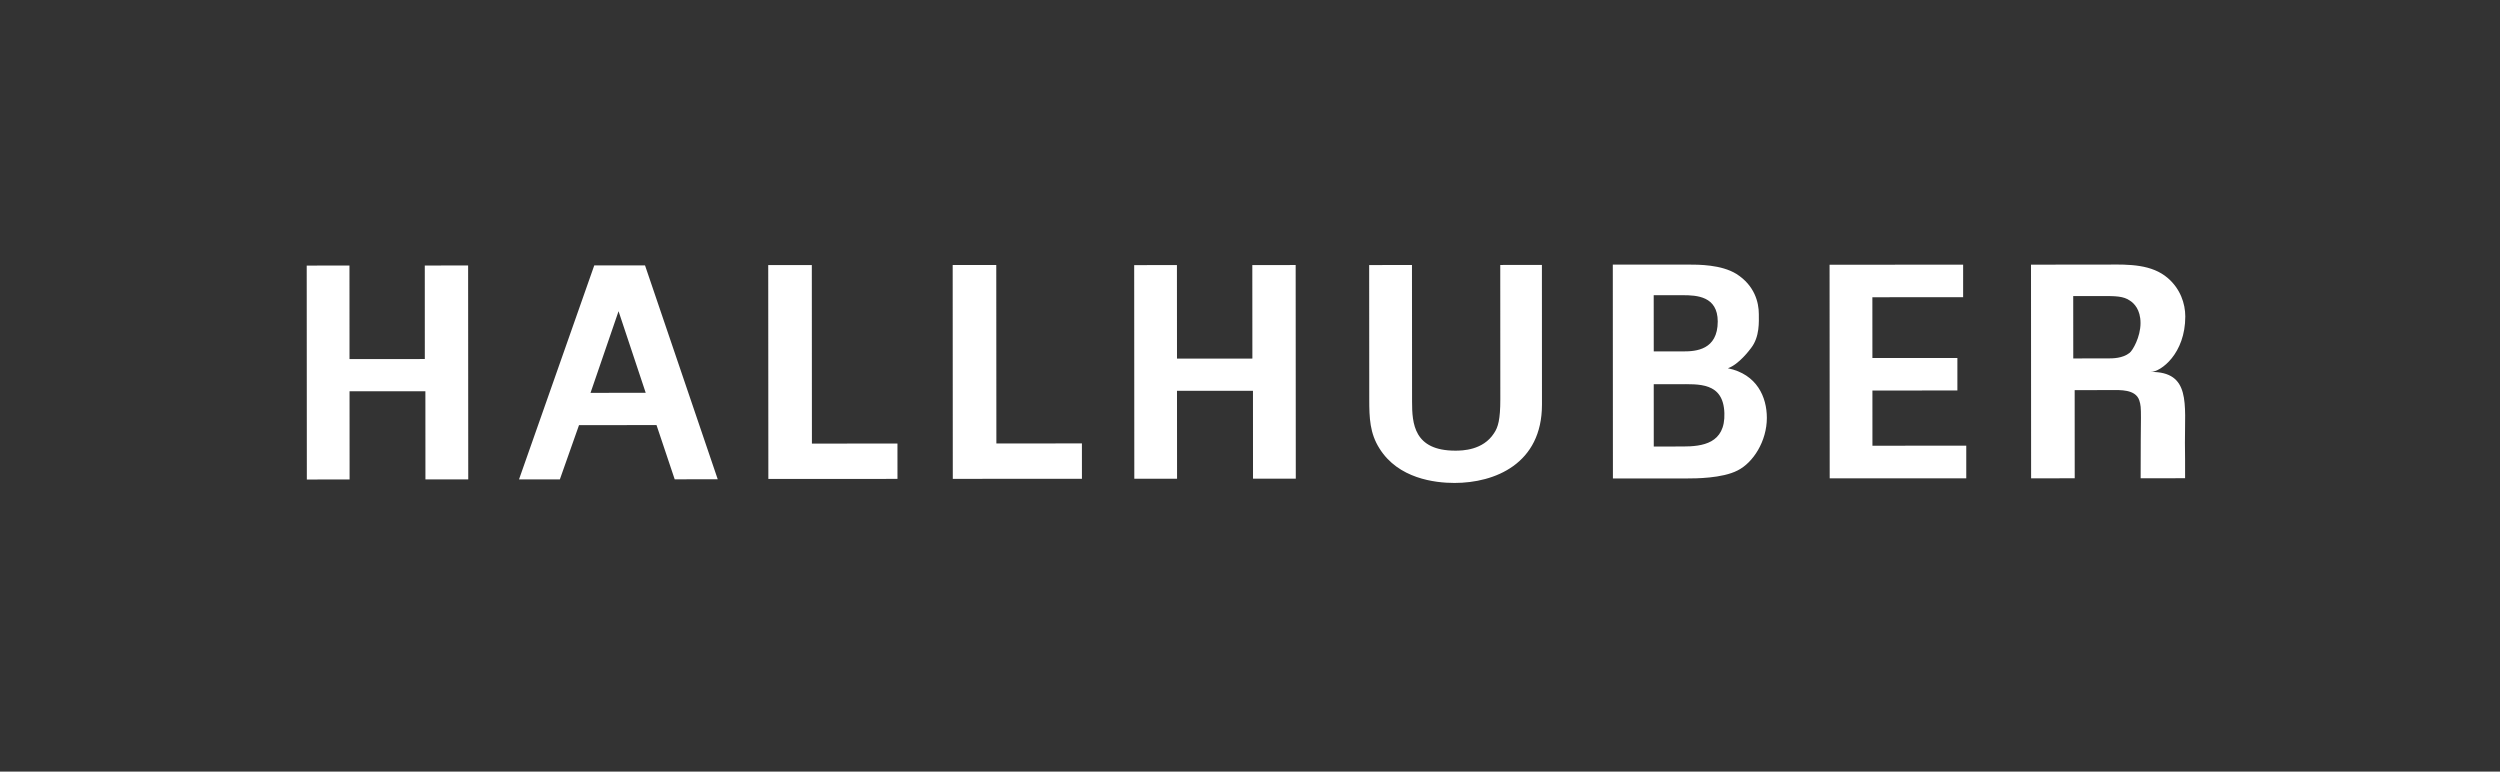 <svg xmlns="http://www.w3.org/2000/svg" width="162" height="50" viewBox="0 0 162 50"><rect x="0" y="0" width="162" height="50" fill="#333333" stroke="none"/><path fill="#FFF" fill-rule="evenodd" d="M109.04 28.933l-1.876.001-.002-4.037h1.59c1.324-.002 2.92-.14 2.988 1.868.067 1.983-1.43 2.167-2.7 2.168zm-.005-9.804c.915 0 2.27.064 2.275 1.7 0 1.854-1.43 1.942-2.22 1.942l-1.927.001-.003-3.641 1.875-.002zm2.932 4.734c.72-.25 1.42-1.201 1.5-1.307.576-.74.505-1.726.505-2.208 0-.751-.271-1.847-1.45-2.596-.984-.608-2.431-.607-3.183-.607l-4.829.003.007 13.858 4.829-.003c.502 0 2.254-.001 3.253-.519 1.002-.501 1.893-1.888 1.893-3.409-.001-1.338-.632-2.823-2.525-3.212zm-14.75-6.693l.004 8.707c0 1.305-.142 1.806-.411 2.2-.713 1.106-2.055 1.125-2.5 1.126-2.7.002-2.807-1.768-2.808-3.18l-.006-8.85-2.774.002.006 8.708c0 1.195.038 2.199.664 3.18 1.217 1.948 3.577 2.232 4.865 2.232 2.608-.002 5.666-1.238 5.663-5.079l-.004-9.048-2.7.002zm40.779 5.697c-.449.358-1.092.358-1.413.358l-2.235.002-.003-4.043 1.862-.001c.876 0 1.393 0 1.82.303.252.16.68.571.68 1.447 0 .91-.515 1.79-.711 1.934zm1.378 1.233c.652-.003 2.234-1.183 2.233-3.597-.001-.84-.325-1.787-1.13-2.483-1.038-.893-2.484-.893-3.917-.874l-4.951.003.007 13.846 2.826-.002-.003-5.714 2.43-.001c.468 0 1.516-.07 1.757.665.181.55.079.746.088 5.048l2.88-.002c.002-1.462 0-.91-.01-2.306-.012-2.502.384-4.596-2.21-4.583zm-18.04 4.783l-.001-3.577 5.506-.003v-2.106l-5.507.003-.002-3.939 5.881-.003V17.15l-8.655.005.008 13.843 8.85-.004V28.88l-6.08.002zM81.15 17.175l.004 6.06-4.885.002-.004-6.06-2.77.002.008 13.844 2.77-.001-.004-5.696 4.923-.002.003 5.695 2.772-.001-.008-13.844-2.809.001zm-53.624.03l.002 6.06-4.88.002-.003-6.06-2.77.002.008 13.863 2.77-.002-.003-5.714 4.915-.002.003 5.713 2.774-.001-.008-13.863-2.808.002zm10.74 8.25l1.816-5.289 1.76 5.288-3.577.002zm.242-8.257l-4.876 13.866 2.647-.001 1.241-3.515 5.022-.003 1.178 3.514 2.789-.002-4.712-13.86-3.289.001zm26.057 11.539l-.007-11.567-2.824.002.007 13.857 8.368-.004-.001-2.292-5.543.004zm-11.953.007l-.006-11.568-2.825.002.008 13.858 8.367-.004-.001-2.291-5.543.003z"/></svg>